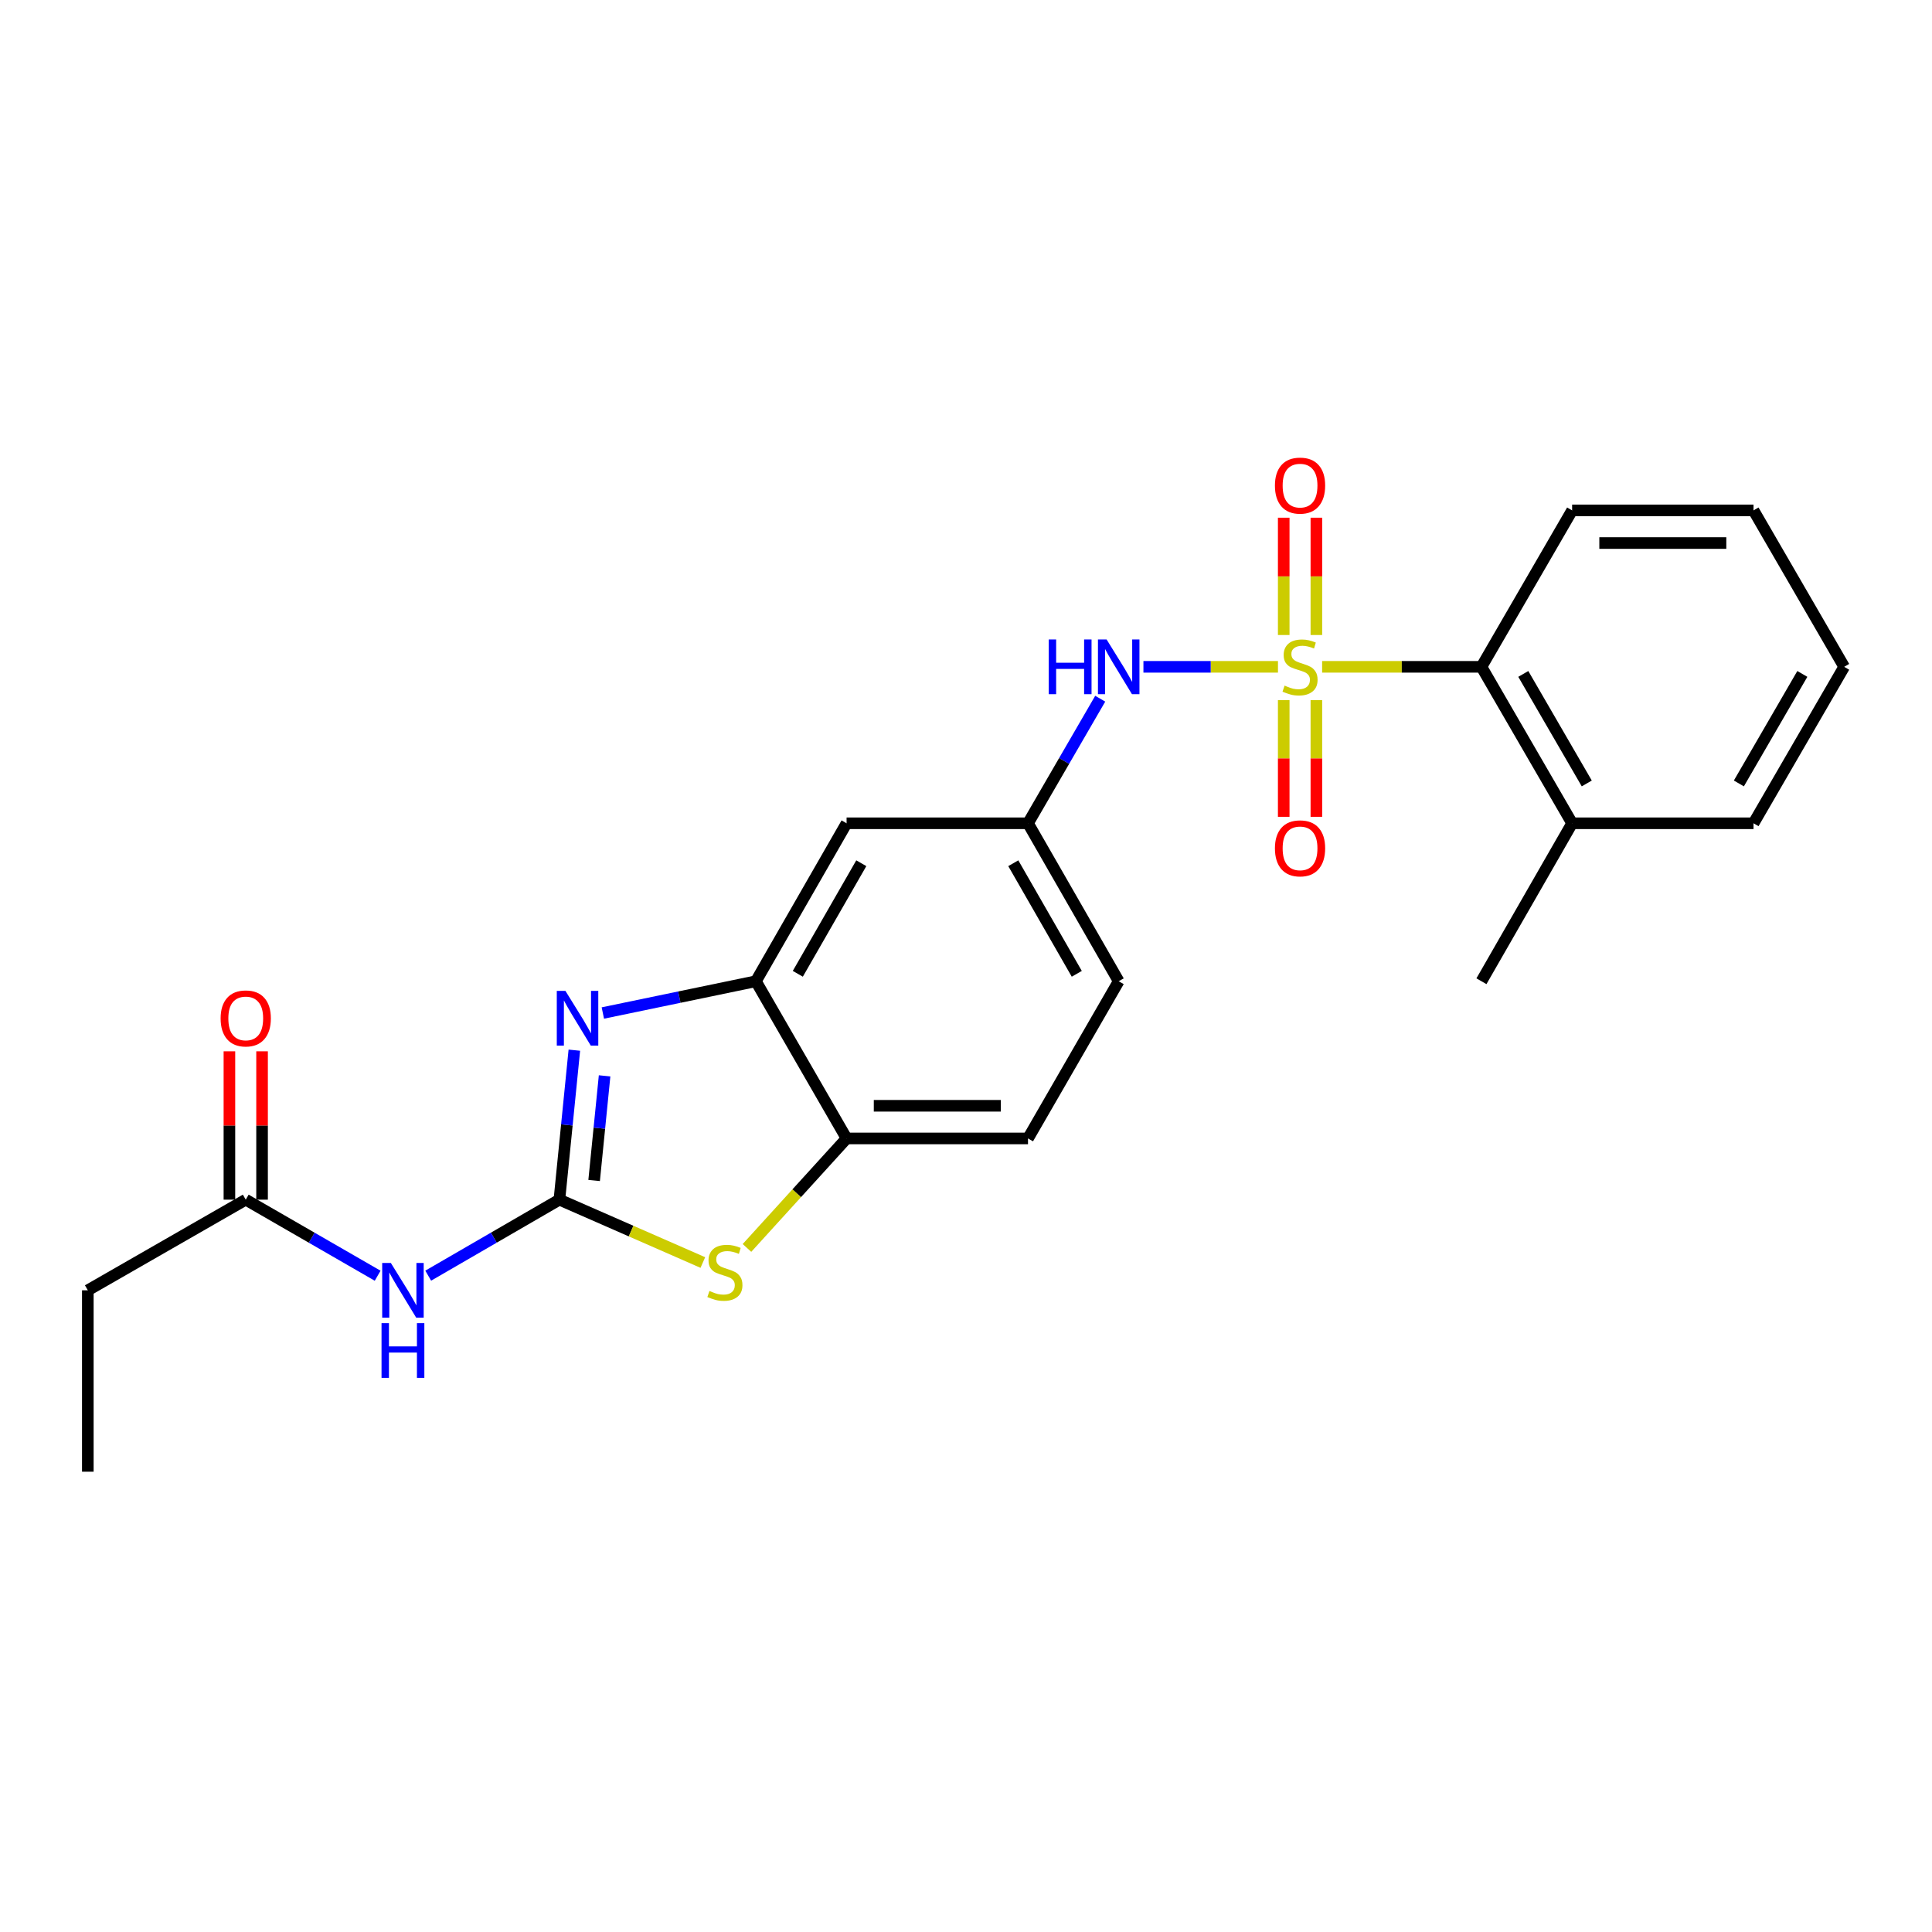 <?xml version='1.0' encoding='iso-8859-1'?>
<svg version='1.1' baseProfile='full'
              xmlns='http://www.w3.org/2000/svg'
                      xmlns:rdkit='http://www.rdkit.org/xml'
                      xmlns:xlink='http://www.w3.org/1999/xlink'
                  xml:space='preserve'
width='1000px' height='1000px' viewBox='0 0 1000 1000'>
<!-- END OF HEADER -->
<rect style='opacity:1.0;fill:#FFFFFF;stroke:none' width='1000' height='1000' x='0' y='0'> </rect>
<path class='bond-5' d='M 661.474,345.148 L 626.656,345.148' style='fill:none;fill-rule:evenodd;stroke:#CCCC00;stroke-width:6px;stroke-linecap:butt;stroke-linejoin:miter;stroke-opacity:1' />
<path class='bond-5' d='M 626.656,345.148 L 591.838,345.148' style='fill:none;fill-rule:evenodd;stroke:#0000FF;stroke-width:6px;stroke-linecap:butt;stroke-linejoin:miter;stroke-opacity:1' />
<path class='bond-6' d='M 684.328,345.148 L 725.56,345.148' style='fill:none;fill-rule:evenodd;stroke:#CCCC00;stroke-width:6px;stroke-linecap:butt;stroke-linejoin:miter;stroke-opacity:1' />
<path class='bond-6' d='M 725.56,345.148 L 766.791,345.148' style='fill:none;fill-rule:evenodd;stroke:#000000;stroke-width:6px;stroke-linecap:butt;stroke-linejoin:miter;stroke-opacity:1' />
<path class='bond-8' d='M 664.45,362.375 L 664.45,392.579' style='fill:none;fill-rule:evenodd;stroke:#CCCC00;stroke-width:6px;stroke-linecap:butt;stroke-linejoin:miter;stroke-opacity:1' />
<path class='bond-8' d='M 664.45,392.579 L 664.45,422.784' style='fill:none;fill-rule:evenodd;stroke:#FF0000;stroke-width:6px;stroke-linecap:butt;stroke-linejoin:miter;stroke-opacity:1' />
<path class='bond-8' d='M 681.351,362.375 L 681.351,392.579' style='fill:none;fill-rule:evenodd;stroke:#CCCC00;stroke-width:6px;stroke-linecap:butt;stroke-linejoin:miter;stroke-opacity:1' />
<path class='bond-8' d='M 681.351,392.579 L 681.351,422.784' style='fill:none;fill-rule:evenodd;stroke:#FF0000;stroke-width:6px;stroke-linecap:butt;stroke-linejoin:miter;stroke-opacity:1' />
<path class='bond-9' d='M 681.351,328.681 L 681.351,298.321' style='fill:none;fill-rule:evenodd;stroke:#CCCC00;stroke-width:6px;stroke-linecap:butt;stroke-linejoin:miter;stroke-opacity:1' />
<path class='bond-9' d='M 681.351,298.321 L 681.351,267.962' style='fill:none;fill-rule:evenodd;stroke:#FF0000;stroke-width:6px;stroke-linecap:butt;stroke-linejoin:miter;stroke-opacity:1' />
<path class='bond-9' d='M 664.45,328.681 L 664.45,298.321' style='fill:none;fill-rule:evenodd;stroke:#CCCC00;stroke-width:6px;stroke-linecap:butt;stroke-linejoin:miter;stroke-opacity:1' />
<path class='bond-9' d='M 664.45,298.321 L 664.45,267.962' style='fill:none;fill-rule:evenodd;stroke:#FF0000;stroke-width:6px;stroke-linecap:butt;stroke-linejoin:miter;stroke-opacity:1' />
<path class='bond-0' d='M 289.543,620.944 L 293.412,582.257' style='fill:none;fill-rule:evenodd;stroke:#000000;stroke-width:6px;stroke-linecap:butt;stroke-linejoin:miter;stroke-opacity:1' />
<path class='bond-0' d='M 293.412,582.257 L 297.28,543.571' style='fill:none;fill-rule:evenodd;stroke:#0000FF;stroke-width:6px;stroke-linecap:butt;stroke-linejoin:miter;stroke-opacity:1' />
<path class='bond-0' d='M 307.52,611.019 L 310.228,583.939' style='fill:none;fill-rule:evenodd;stroke:#000000;stroke-width:6px;stroke-linecap:butt;stroke-linejoin:miter;stroke-opacity:1' />
<path class='bond-0' d='M 310.228,583.939 L 312.936,556.859' style='fill:none;fill-rule:evenodd;stroke:#0000FF;stroke-width:6px;stroke-linecap:butt;stroke-linejoin:miter;stroke-opacity:1' />
<path class='bond-3' d='M 289.543,620.944 L 255.593,640.613' style='fill:none;fill-rule:evenodd;stroke:#000000;stroke-width:6px;stroke-linecap:butt;stroke-linejoin:miter;stroke-opacity:1' />
<path class='bond-3' d='M 255.593,640.613 L 221.642,660.283' style='fill:none;fill-rule:evenodd;stroke:#0000FF;stroke-width:6px;stroke-linecap:butt;stroke-linejoin:miter;stroke-opacity:1' />
<path class='bond-26' d='M 289.543,620.944 L 326.667,637.211' style='fill:none;fill-rule:evenodd;stroke:#000000;stroke-width:6px;stroke-linecap:butt;stroke-linejoin:miter;stroke-opacity:1' />
<path class='bond-26' d='M 326.667,637.211 L 363.791,653.478' style='fill:none;fill-rule:evenodd;stroke:#CCCC00;stroke-width:6px;stroke-linecap:butt;stroke-linejoin:miter;stroke-opacity:1' />
<path class='bond-1' d='M 312.029,524.334 L 351.638,516.111' style='fill:none;fill-rule:evenodd;stroke:#0000FF;stroke-width:6px;stroke-linecap:butt;stroke-linejoin:miter;stroke-opacity:1' />
<path class='bond-1' d='M 351.638,516.111 L 391.246,507.889' style='fill:none;fill-rule:evenodd;stroke:#000000;stroke-width:6px;stroke-linecap:butt;stroke-linejoin:miter;stroke-opacity:1' />
<path class='bond-2' d='M 386.629,645.929 L 412.41,617.592' style='fill:none;fill-rule:evenodd;stroke:#CCCC00;stroke-width:6px;stroke-linecap:butt;stroke-linejoin:miter;stroke-opacity:1' />
<path class='bond-2' d='M 412.41,617.592 L 438.192,589.255' style='fill:none;fill-rule:evenodd;stroke:#000000;stroke-width:6px;stroke-linecap:butt;stroke-linejoin:miter;stroke-opacity:1' />
<path class='bond-11' d='M 195.474,660.314 L 161.335,640.629' style='fill:none;fill-rule:evenodd;stroke:#0000FF;stroke-width:6px;stroke-linecap:butt;stroke-linejoin:miter;stroke-opacity:1' />
<path class='bond-11' d='M 161.335,640.629 L 127.196,620.944' style='fill:none;fill-rule:evenodd;stroke:#000000;stroke-width:6px;stroke-linecap:butt;stroke-linejoin:miter;stroke-opacity:1' />
<path class='bond-4' d='M 391.246,507.889 L 438.192,426.129' style='fill:none;fill-rule:evenodd;stroke:#000000;stroke-width:6px;stroke-linecap:butt;stroke-linejoin:miter;stroke-opacity:1' />
<path class='bond-4' d='M 412.944,504.041 L 445.806,446.808' style='fill:none;fill-rule:evenodd;stroke:#000000;stroke-width:6px;stroke-linecap:butt;stroke-linejoin:miter;stroke-opacity:1' />
<path class='bond-25' d='M 391.246,507.889 L 438.192,589.255' style='fill:none;fill-rule:evenodd;stroke:#000000;stroke-width:6px;stroke-linecap:butt;stroke-linejoin:miter;stroke-opacity:1' />
<path class='bond-12' d='M 569.472,361.648 L 550.782,393.888' style='fill:none;fill-rule:evenodd;stroke:#0000FF;stroke-width:6px;stroke-linecap:butt;stroke-linejoin:miter;stroke-opacity:1' />
<path class='bond-12' d='M 550.782,393.888 L 532.092,426.129' style='fill:none;fill-rule:evenodd;stroke:#000000;stroke-width:6px;stroke-linecap:butt;stroke-linejoin:miter;stroke-opacity:1' />
<path class='bond-13' d='M 766.791,345.148 L 813.728,426.129' style='fill:none;fill-rule:evenodd;stroke:#000000;stroke-width:6px;stroke-linecap:butt;stroke-linejoin:miter;stroke-opacity:1' />
<path class='bond-13' d='M 788.454,348.82 L 821.309,405.507' style='fill:none;fill-rule:evenodd;stroke:#000000;stroke-width:6px;stroke-linecap:butt;stroke-linejoin:miter;stroke-opacity:1' />
<path class='bond-17' d='M 766.791,345.148 L 813.728,264.176' style='fill:none;fill-rule:evenodd;stroke:#000000;stroke-width:6px;stroke-linecap:butt;stroke-linejoin:miter;stroke-opacity:1' />
<path class='bond-7' d='M 438.192,589.255 L 532.092,589.255' style='fill:none;fill-rule:evenodd;stroke:#000000;stroke-width:6px;stroke-linecap:butt;stroke-linejoin:miter;stroke-opacity:1' />
<path class='bond-7' d='M 452.277,572.355 L 518.007,572.355' style='fill:none;fill-rule:evenodd;stroke:#000000;stroke-width:6px;stroke-linecap:butt;stroke-linejoin:miter;stroke-opacity:1' />
<path class='bond-10' d='M 438.192,426.129 L 532.092,426.129' style='fill:none;fill-rule:evenodd;stroke:#000000;stroke-width:6px;stroke-linecap:butt;stroke-linejoin:miter;stroke-opacity:1' />
<path class='bond-14' d='M 135.646,620.944 L 135.646,582.552' style='fill:none;fill-rule:evenodd;stroke:#000000;stroke-width:6px;stroke-linecap:butt;stroke-linejoin:miter;stroke-opacity:1' />
<path class='bond-14' d='M 135.646,582.552 L 135.646,544.16' style='fill:none;fill-rule:evenodd;stroke:#FF0000;stroke-width:6px;stroke-linecap:butt;stroke-linejoin:miter;stroke-opacity:1' />
<path class='bond-14' d='M 118.746,620.944 L 118.746,582.552' style='fill:none;fill-rule:evenodd;stroke:#000000;stroke-width:6px;stroke-linecap:butt;stroke-linejoin:miter;stroke-opacity:1' />
<path class='bond-14' d='M 118.746,582.552 L 118.746,544.16' style='fill:none;fill-rule:evenodd;stroke:#FF0000;stroke-width:6px;stroke-linecap:butt;stroke-linejoin:miter;stroke-opacity:1' />
<path class='bond-18' d='M 127.196,620.944 L 45.455,667.861' style='fill:none;fill-rule:evenodd;stroke:#000000;stroke-width:6px;stroke-linecap:butt;stroke-linejoin:miter;stroke-opacity:1' />
<path class='bond-16' d='M 532.092,426.129 L 579.038,507.889' style='fill:none;fill-rule:evenodd;stroke:#000000;stroke-width:6px;stroke-linecap:butt;stroke-linejoin:miter;stroke-opacity:1' />
<path class='bond-16' d='M 524.478,446.808 L 557.339,504.041' style='fill:none;fill-rule:evenodd;stroke:#000000;stroke-width:6px;stroke-linecap:butt;stroke-linejoin:miter;stroke-opacity:1' />
<path class='bond-19' d='M 813.728,426.129 L 766.791,507.889' style='fill:none;fill-rule:evenodd;stroke:#000000;stroke-width:6px;stroke-linecap:butt;stroke-linejoin:miter;stroke-opacity:1' />
<path class='bond-20' d='M 813.728,426.129 L 907.619,426.129' style='fill:none;fill-rule:evenodd;stroke:#000000;stroke-width:6px;stroke-linecap:butt;stroke-linejoin:miter;stroke-opacity:1' />
<path class='bond-15' d='M 532.092,589.255 L 579.038,507.889' style='fill:none;fill-rule:evenodd;stroke:#000000;stroke-width:6px;stroke-linecap:butt;stroke-linejoin:miter;stroke-opacity:1' />
<path class='bond-22' d='M 813.728,264.176 L 907.619,264.176' style='fill:none;fill-rule:evenodd;stroke:#000000;stroke-width:6px;stroke-linecap:butt;stroke-linejoin:miter;stroke-opacity:1' />
<path class='bond-22' d='M 827.811,281.077 L 893.535,281.077' style='fill:none;fill-rule:evenodd;stroke:#000000;stroke-width:6px;stroke-linecap:butt;stroke-linejoin:miter;stroke-opacity:1' />
<path class='bond-21' d='M 45.455,667.861 L 45.455,761.752' style='fill:none;fill-rule:evenodd;stroke:#000000;stroke-width:6px;stroke-linecap:butt;stroke-linejoin:miter;stroke-opacity:1' />
<path class='bond-24' d='M 907.619,426.129 L 954.545,345.148' style='fill:none;fill-rule:evenodd;stroke:#000000;stroke-width:6px;stroke-linecap:butt;stroke-linejoin:miter;stroke-opacity:1' />
<path class='bond-24' d='M 900.035,405.508 L 932.884,348.822' style='fill:none;fill-rule:evenodd;stroke:#000000;stroke-width:6px;stroke-linecap:butt;stroke-linejoin:miter;stroke-opacity:1' />
<path class='bond-23' d='M 907.619,264.176 L 954.545,345.148' style='fill:none;fill-rule:evenodd;stroke:#000000;stroke-width:6px;stroke-linecap:butt;stroke-linejoin:miter;stroke-opacity:1' />
<path  class='atom-0' d='M 664.9 354.868
Q 665.22 354.988, 666.54 355.548
Q 667.86 356.108, 669.3 356.468
Q 670.78 356.788, 672.22 356.788
Q 674.9 356.788, 676.46 355.508
Q 678.02 354.188, 678.02 351.908
Q 678.02 350.348, 677.22 349.388
Q 676.46 348.428, 675.26 347.908
Q 674.06 347.388, 672.06 346.788
Q 669.54 346.028, 668.02 345.308
Q 666.54 344.588, 665.46 343.068
Q 664.42 341.548, 664.42 338.988
Q 664.42 335.428, 666.82 333.228
Q 669.26 331.028, 674.06 331.028
Q 677.34 331.028, 681.06 332.588
L 680.14 335.668
Q 676.74 334.268, 674.18 334.268
Q 671.42 334.268, 669.9 335.428
Q 668.38 336.548, 668.42 338.508
Q 668.42 340.028, 669.18 340.948
Q 669.98 341.868, 671.1 342.388
Q 672.26 342.908, 674.18 343.508
Q 676.74 344.308, 678.26 345.108
Q 679.78 345.908, 680.86 347.548
Q 681.98 349.148, 681.98 351.908
Q 681.98 355.828, 679.34 357.948
Q 676.74 360.028, 672.38 360.028
Q 669.86 360.028, 667.94 359.468
Q 666.06 358.948, 663.82 358.028
L 664.9 354.868
' fill='#CCCC00'/>
<path  class='atom-2' d='M 292.672 512.892
L 301.952 527.892
Q 302.872 529.372, 304.352 532.052
Q 305.832 534.732, 305.912 534.892
L 305.912 512.892
L 309.672 512.892
L 309.672 541.212
L 305.792 541.212
L 295.832 524.812
Q 294.672 522.892, 293.432 520.692
Q 292.232 518.492, 291.872 517.812
L 291.872 541.212
L 288.192 541.212
L 288.192 512.892
L 292.672 512.892
' fill='#0000FF'/>
<path  class='atom-3' d='M 367.209 668.201
Q 367.529 668.321, 368.849 668.881
Q 370.169 669.441, 371.609 669.801
Q 373.089 670.121, 374.529 670.121
Q 377.209 670.121, 378.769 668.841
Q 380.329 667.521, 380.329 665.241
Q 380.329 663.681, 379.529 662.721
Q 378.769 661.761, 377.569 661.241
Q 376.369 660.721, 374.369 660.121
Q 371.849 659.361, 370.329 658.641
Q 368.849 657.921, 367.769 656.401
Q 366.729 654.881, 366.729 652.321
Q 366.729 648.761, 369.129 646.561
Q 371.569 644.361, 376.369 644.361
Q 379.649 644.361, 383.369 645.921
L 382.449 649.001
Q 379.049 647.601, 376.489 647.601
Q 373.729 647.601, 372.209 648.761
Q 370.689 649.881, 370.729 651.841
Q 370.729 653.361, 371.489 654.281
Q 372.289 655.201, 373.409 655.721
Q 374.569 656.241, 376.489 656.841
Q 379.049 657.641, 380.569 658.441
Q 382.089 659.241, 383.169 660.881
Q 384.289 662.481, 384.289 665.241
Q 384.289 669.161, 381.649 671.281
Q 379.049 673.361, 374.689 673.361
Q 372.169 673.361, 370.249 672.801
Q 368.369 672.281, 366.129 671.361
L 367.209 668.201
' fill='#CCCC00'/>
<path  class='atom-4' d='M 202.302 653.701
L 211.582 668.701
Q 212.502 670.181, 213.982 672.861
Q 215.462 675.541, 215.542 675.701
L 215.542 653.701
L 219.302 653.701
L 219.302 682.021
L 215.422 682.021
L 205.462 665.621
Q 204.302 663.701, 203.062 661.501
Q 201.862 659.301, 201.502 658.621
L 201.502 682.021
L 197.822 682.021
L 197.822 653.701
L 202.302 653.701
' fill='#0000FF'/>
<path  class='atom-4' d='M 197.482 684.853
L 201.322 684.853
L 201.322 696.893
L 215.802 696.893
L 215.802 684.853
L 219.642 684.853
L 219.642 713.173
L 215.802 713.173
L 215.802 700.093
L 201.322 700.093
L 201.322 713.173
L 197.482 713.173
L 197.482 684.853
' fill='#0000FF'/>
<path  class='atom-6' d='M 542.818 330.988
L 546.658 330.988
L 546.658 343.028
L 561.138 343.028
L 561.138 330.988
L 564.978 330.988
L 564.978 359.308
L 561.138 359.308
L 561.138 346.228
L 546.658 346.228
L 546.658 359.308
L 542.818 359.308
L 542.818 330.988
' fill='#0000FF'/>
<path  class='atom-6' d='M 572.778 330.988
L 582.058 345.988
Q 582.978 347.468, 584.458 350.148
Q 585.938 352.828, 586.018 352.988
L 586.018 330.988
L 589.778 330.988
L 589.778 359.308
L 585.898 359.308
L 575.938 342.908
Q 574.778 340.988, 573.538 338.788
Q 572.338 336.588, 571.978 335.908
L 571.978 359.308
L 568.298 359.308
L 568.298 330.988
L 572.778 330.988
' fill='#0000FF'/>
<path  class='atom-9' d='M 659.9 439.1
Q 659.9 432.3, 663.26 428.5
Q 666.62 424.7, 672.9 424.7
Q 679.18 424.7, 682.54 428.5
Q 685.9 432.3, 685.9 439.1
Q 685.9 445.98, 682.5 449.9
Q 679.1 453.78, 672.9 453.78
Q 666.66 453.78, 663.26 449.9
Q 659.9 446.02, 659.9 439.1
M 672.9 450.58
Q 677.22 450.58, 679.54 447.7
Q 681.9 444.78, 681.9 439.1
Q 681.9 433.54, 679.54 430.74
Q 677.22 427.9, 672.9 427.9
Q 668.58 427.9, 666.22 430.7
Q 663.9 433.5, 663.9 439.1
Q 663.9 444.82, 666.22 447.7
Q 668.58 450.58, 672.9 450.58
' fill='#FF0000'/>
<path  class='atom-10' d='M 659.9 251.346
Q 659.9 244.546, 663.26 240.746
Q 666.62 236.946, 672.9 236.946
Q 679.18 236.946, 682.54 240.746
Q 685.9 244.546, 685.9 251.346
Q 685.9 258.226, 682.5 262.146
Q 679.1 266.026, 672.9 266.026
Q 666.66 266.026, 663.26 262.146
Q 659.9 258.266, 659.9 251.346
M 672.9 262.826
Q 677.22 262.826, 679.54 259.946
Q 681.9 257.026, 681.9 251.346
Q 681.9 245.786, 679.54 242.986
Q 677.22 240.146, 672.9 240.146
Q 668.58 240.146, 666.22 242.946
Q 663.9 245.746, 663.9 251.346
Q 663.9 257.066, 666.22 259.946
Q 668.58 262.826, 672.9 262.826
' fill='#FF0000'/>
<path  class='atom-15' d='M 114.196 527.132
Q 114.196 520.332, 117.556 516.532
Q 120.916 512.732, 127.196 512.732
Q 133.476 512.732, 136.836 516.532
Q 140.196 520.332, 140.196 527.132
Q 140.196 534.012, 136.796 537.932
Q 133.396 541.812, 127.196 541.812
Q 120.956 541.812, 117.556 537.932
Q 114.196 534.052, 114.196 527.132
M 127.196 538.612
Q 131.516 538.612, 133.836 535.732
Q 136.196 532.812, 136.196 527.132
Q 136.196 521.572, 133.836 518.772
Q 131.516 515.932, 127.196 515.932
Q 122.876 515.932, 120.516 518.732
Q 118.196 521.532, 118.196 527.132
Q 118.196 532.852, 120.516 535.732
Q 122.876 538.612, 127.196 538.612
' fill='#FF0000'/>
</svg>
